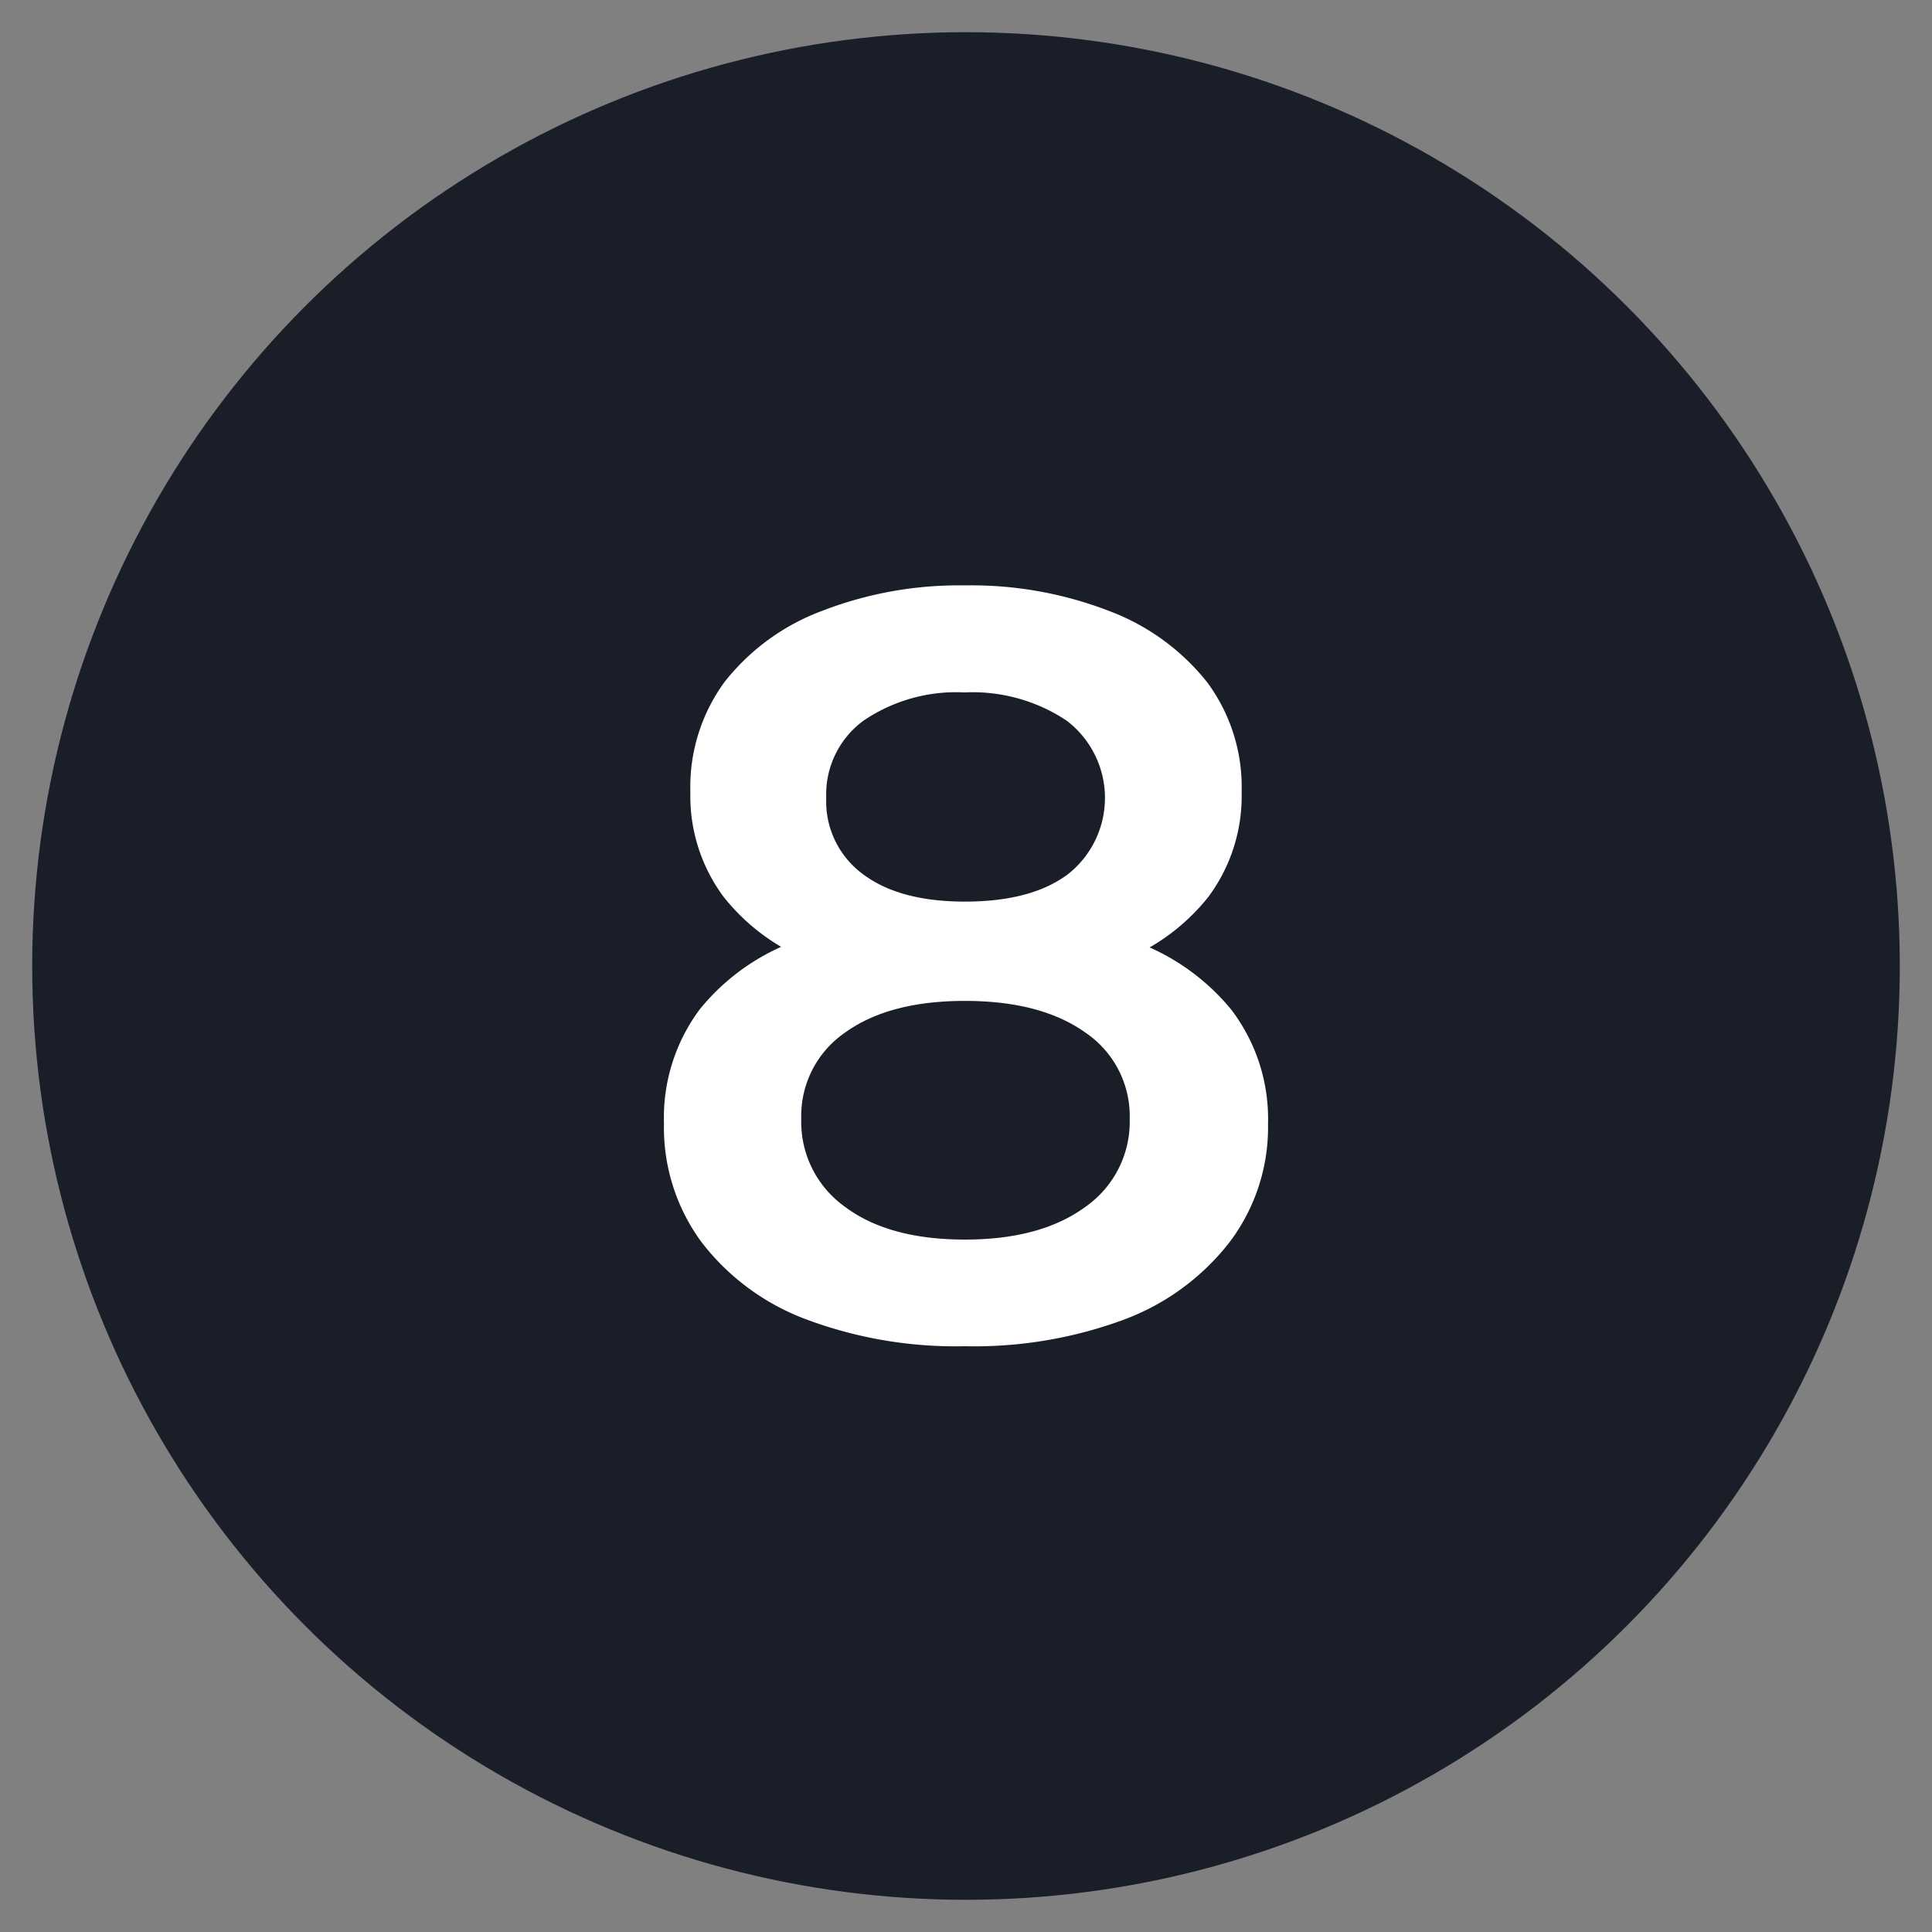 <svg xmlns="http://www.w3.org/2000/svg" viewBox="0 0 150 150">
  <rect x="0" y="0" width="150" height="150" fill="#808080" stroke="none"/>
  <defs>
    <style>
      .cls-1 {
        fill: #191e28;
      }

      .cls-2 {
        fill: #fff;
      }
    </style>
  </defs>
  <g id="Layer_1" data-name="Layer 1">
    <circle class="cls-1" cx="75" cy="75" r="72.5"/>
    <path class="cls-2" d="M74.92,104.52a33.1,33.1,0,0,1-12.34-2.09,18.3,18.3,0,0,1-8.12-6,15,15,0,0,1-2.91-9.22,14.06,14.06,0,0,1,2.79-8.86,17.17,17.17,0,0,1,8-5.49A37,37,0,0,1,74.92,71a37.54,37.54,0,0,1,12.59,1.89,17.3,17.3,0,0,1,8.11,5.53,14,14,0,0,1,2.83,8.82,14.8,14.8,0,0,1-3,9.22,18.61,18.61,0,0,1-8.2,6A33.46,33.46,0,0,1,74.92,104.52Zm0-27.88a32.24,32.24,0,0,1-11.4-1.8,16.14,16.14,0,0,1-7.34-5.21,13.12,13.12,0,0,1-2.58-8.16,13.79,13.79,0,0,1,2.66-8.53,17.3,17.3,0,0,1,7.51-5.49,29.43,29.43,0,0,1,11.15-2,29.67,29.67,0,0,1,11.23,2,17.61,17.61,0,0,1,7.55,5.49,13.63,13.63,0,0,1,2.7,8.53,13.12,13.12,0,0,1-2.58,8.16,16.11,16.11,0,0,1-7.38,5.21A32.87,32.87,0,0,1,74.92,76.64Zm0,19.6q5.89,0,9.35-2.54a8.06,8.06,0,0,0,3.44-6.81,7.83,7.83,0,0,0-3.44-6.72q-3.45-2.46-9.35-2.46t-9.31,2.46a7.85,7.85,0,0,0-3.4,6.72,8.08,8.08,0,0,0,3.4,6.81Q69,96.24,74.92,96.24Zm0-26.24q5.16,0,8-2.13a7.54,7.54,0,0,0-.12-11.93,13.16,13.16,0,0,0-7.91-2.18,12.79,12.79,0,0,0-7.83,2.18,7.08,7.08,0,0,0-2.91,6A7,7,0,0,0,67,67.87Q69.83,70,74.92,70Z"/>
  </g>
</svg>
